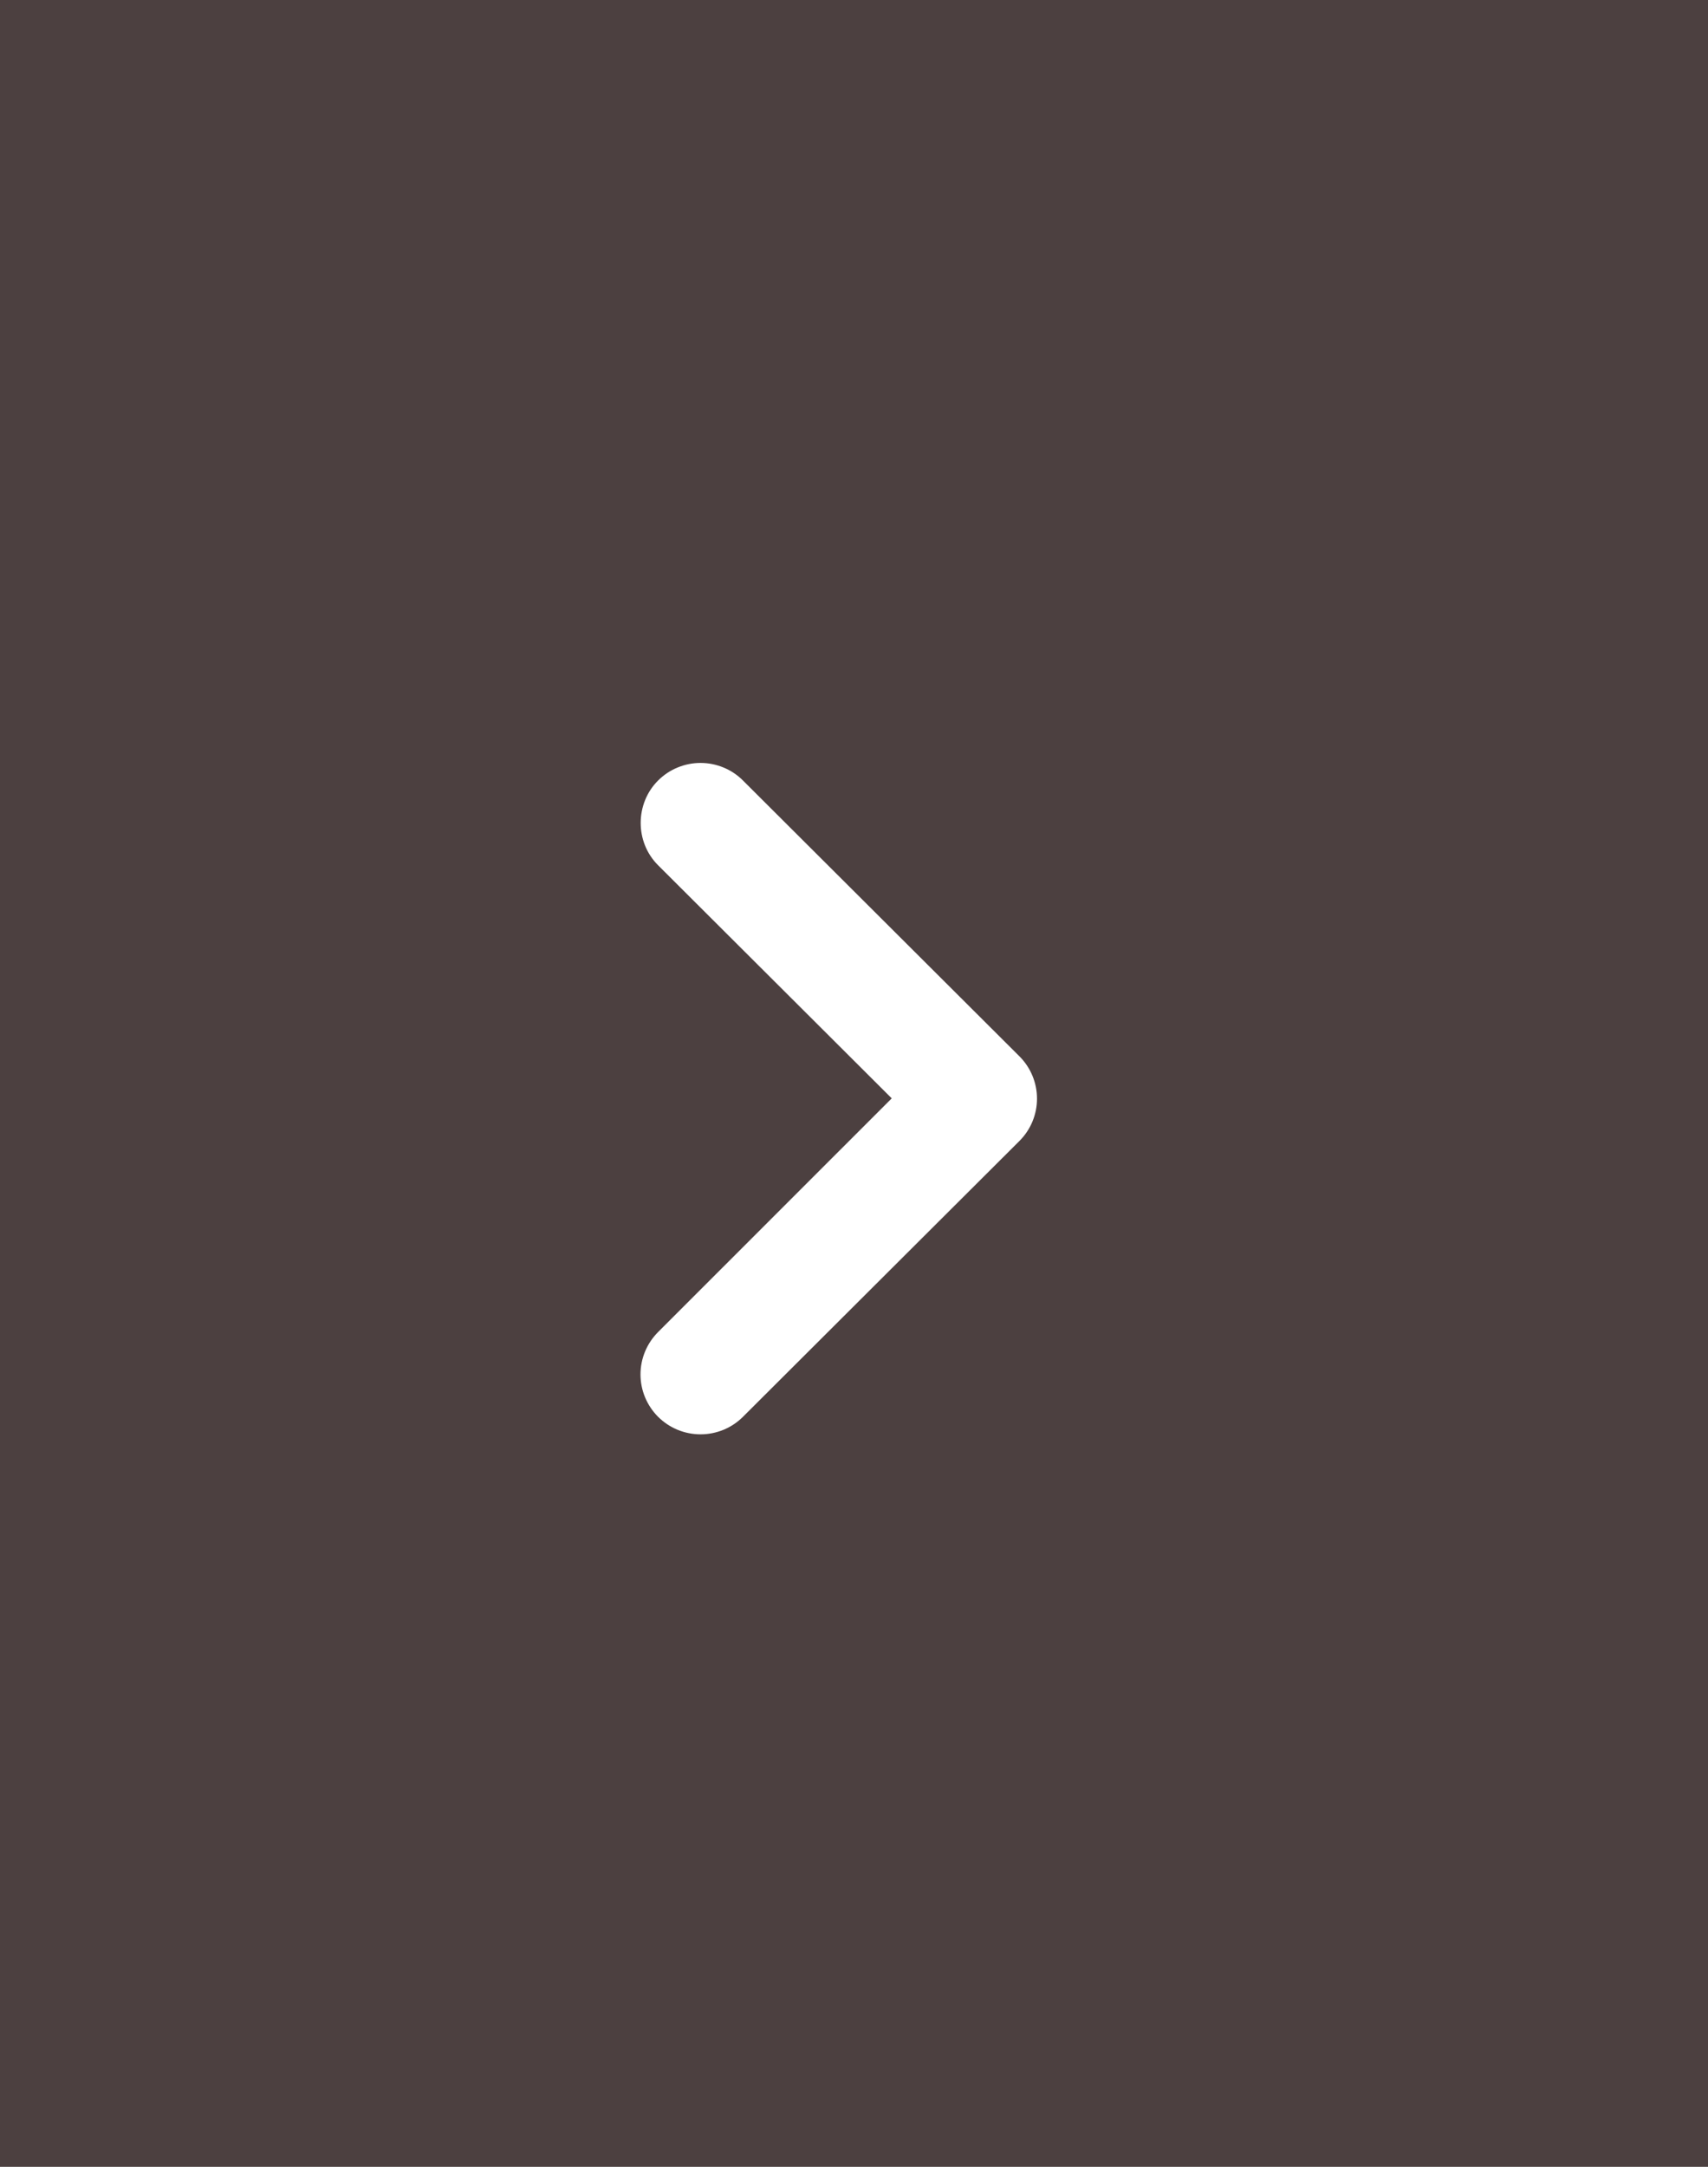 <svg width="56" height="71" viewBox="0 0 56 71" fill="none" xmlns="http://www.w3.org/2000/svg">
<rect x="0" y="0" width="56" height="71" fill="#808080" stroke="none"/>
<rect width="56" height="71" transform="matrix(-1 0 0 1 56 0)" fill="#2A1616" fill-opacity="0.6"/>
<path d="M21.576 25.576C21.759 25.393 21.976 25.248 22.215 25.15C22.454 25.051 22.71 25 22.968 25C23.227 25 23.483 25.051 23.722 25.15C23.961 25.248 24.178 25.393 24.36 25.576L33.423 34.612C33.606 34.795 33.751 35.011 33.85 35.249C33.949 35.487 34 35.743 34 36C34 36.258 33.949 36.514 33.85 36.752C33.751 36.99 33.606 37.206 33.423 37.388L24.36 46.425C24.178 46.607 23.961 46.752 23.722 46.851C23.483 46.949 23.227 47 22.968 47C22.71 47 22.454 46.949 22.215 46.851C21.976 46.752 21.759 46.607 21.576 46.425C21.394 46.243 21.249 46.026 21.15 45.788C21.051 45.55 21 45.295 21 45.037C21 44.779 21.051 44.524 21.15 44.286C21.249 44.048 21.394 43.831 21.576 43.649L29.237 35.991L21.576 28.352C20.807 27.584 20.826 26.324 21.576 25.576Z" fill="white"/>
</svg>
